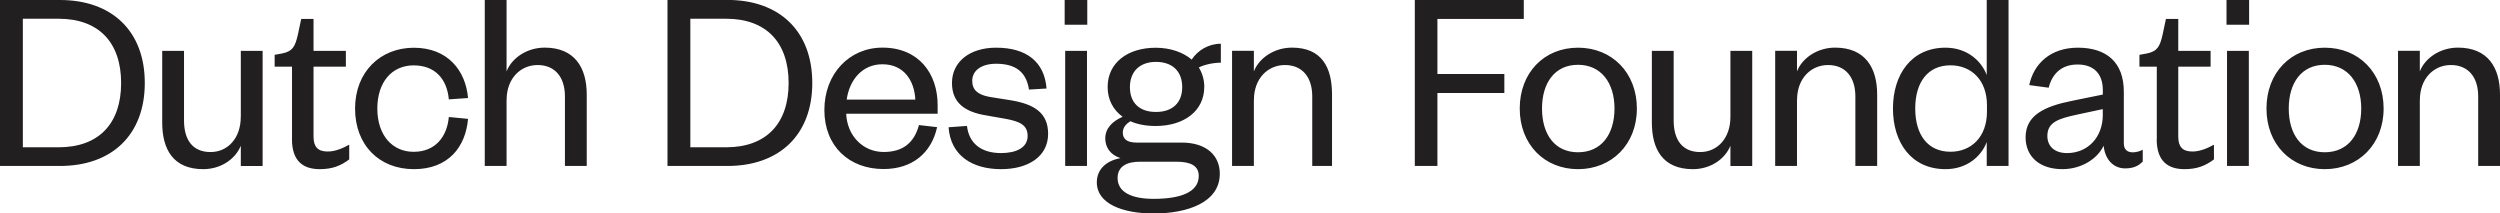 <svg width="246" height="21" viewBox="0 0 246 21" fill="none" xmlns="http://www.w3.org/2000/svg">
<g clip-path="url(#clip0_636_1733)">
<path d="M238.116 9.823C238.116 7.751 239.46 6.399 241.167 6.399C242.875 6.399 243.854 7.592 243.854 9.481V16.325H246V9.298C246 6.655 244.81 4.686 241.862 4.686C240.183 4.686 238.657 5.645 238.111 7.021V5H235.965V16.331H238.111V9.823H238.116ZM234.548 10.68C234.548 7.152 232.094 4.692 228.759 4.692C225.423 4.692 223.021 7.152 223.021 10.68C223.021 14.207 225.452 16.645 228.759 16.645C232.066 16.645 234.548 14.207 234.548 10.68ZM225.213 10.68C225.213 8.14 226.482 6.376 228.753 6.376C231.024 6.376 232.345 8.14 232.345 10.68C232.345 13.22 231.053 14.983 228.753 14.983C226.453 14.983 225.213 13.197 225.213 10.68ZM219.088 2.437H221.313V-0H219.088V2.437ZM219.139 16.331H221.285V5.006H219.139V16.336V16.331ZM212.218 13.688C212.218 15.891 213.356 16.645 214.955 16.645C216.196 16.645 217.022 16.308 217.853 15.686V14.236C217.204 14.601 216.458 14.909 215.735 14.909C214.751 14.909 214.341 14.441 214.341 13.431V6.558H217.523V5.006H214.341V1.866H213.128L212.792 3.448C212.536 4.538 212.303 5.057 211.244 5.263L210.521 5.394V6.558H212.229V13.688H212.218ZM208.984 9.024C208.984 6.147 207.305 4.692 204.459 4.692C201.795 4.692 200.116 6.25 199.678 8.374L201.59 8.63C201.926 7.306 202.803 6.347 204.436 6.347C206.07 6.347 206.918 7.306 206.918 8.864V9.304L203.867 9.926C201.152 10.469 199.319 11.353 199.319 13.505C199.319 15.452 200.742 16.645 202.939 16.645C204.772 16.645 206.378 15.657 206.998 14.338C207.129 15.686 207.954 16.57 209.115 16.57C209.992 16.57 210.459 16.285 210.846 15.897V14.732C210.533 14.915 210.123 14.989 209.861 14.989C209.32 14.989 208.984 14.704 208.984 14.11V9.03V9.024ZM206.918 11.279C206.918 13.562 205.393 15.063 203.401 15.063C202.108 15.063 201.46 14.338 201.46 13.38C201.46 12.004 202.598 11.667 204.38 11.279L206.913 10.737V11.279H206.918ZM195.494 16.331H197.64V-0H195.494V7.386C194.976 5.988 193.553 4.692 191.436 4.692C188.077 4.692 186.267 7.335 186.267 10.68C186.267 14.025 188.077 16.645 191.436 16.645C193.553 16.645 194.976 15.372 195.494 13.973V16.331ZM195.517 10.994C195.517 13.482 193.963 14.932 191.925 14.932C189.7 14.932 188.459 13.271 188.459 10.68C188.459 8.088 189.7 6.427 191.925 6.427C193.969 6.427 195.517 7.877 195.517 10.343V10.994ZM176.83 9.823C176.83 7.751 178.173 6.399 179.881 6.399C181.589 6.399 182.568 7.592 182.568 9.481V16.325H184.713V9.298C184.713 6.655 183.524 4.686 180.575 4.686C178.896 4.686 177.371 5.645 176.824 7.021V5H174.678V16.331H176.824V9.823H176.83ZM170.273 11.513C170.273 13.614 168.981 14.961 167.301 14.961C165.52 14.961 164.689 13.745 164.689 11.85V5.006H162.543V12.055C162.543 14.698 163.63 16.645 166.579 16.645C168.286 16.645 169.732 15.686 170.273 14.338V16.336H172.419V5.006H170.273V11.513ZM161.069 10.68C161.069 7.152 158.615 4.692 155.28 4.692C151.944 4.692 149.542 7.152 149.542 10.68C149.542 14.207 151.973 16.645 155.28 16.645C158.587 16.645 161.069 14.207 161.069 10.68ZM151.734 10.68C151.734 8.14 153.003 6.376 155.274 6.376C157.545 6.376 158.866 8.14 158.866 10.68C158.866 13.22 157.574 14.983 155.274 14.983C152.974 14.983 151.734 13.197 151.734 10.68ZM141.442 16.331V9.15H148.028V7.283H141.442V1.866H149.941V-0H139.217V16.331H141.442ZM123.387 9.823C123.387 7.751 124.73 6.399 126.438 6.399C128.146 6.399 129.125 7.592 129.125 9.481V16.325H131.071V9.298C131.071 6.655 130.081 4.686 127.132 4.686C125.453 4.686 123.928 5.645 123.381 7.021V5H121.235V16.331H123.381V9.823H123.387ZM116.329 8.579C116.329 10.137 115.344 11.016 113.745 11.016C112.145 11.016 111.183 10.137 111.183 8.579C111.183 7.021 112.168 6.09 113.745 6.09C115.321 6.09 116.329 6.969 116.329 8.579ZM109.971 17.524C109.971 16.308 110.978 15.914 112.14 15.914H115.782C117.103 15.914 117.957 16.279 117.957 17.312C117.957 18.945 116.096 19.567 113.511 19.567C111.417 19.567 109.971 18.945 109.971 17.518M118.503 8.556C118.503 7.831 118.298 7.181 117.963 6.638C118.532 6.353 119.386 6.17 120.131 6.17V4.304C118.919 4.304 117.854 4.954 117.262 5.862C116.409 5.137 115.145 4.698 113.722 4.698C110.956 4.698 108.992 6.176 108.992 8.562C108.992 9.806 109.533 10.817 110.466 11.49C109.459 11.93 108.758 12.632 108.758 13.614C108.758 14.47 109.225 15.223 110.255 15.56C108.861 15.817 107.927 16.65 107.927 17.946C107.927 20.047 110.46 21.006 113.511 21.006C116.87 21.006 120.029 19.915 120.029 17.09C120.029 15.326 118.737 14.03 116.278 14.03H111.855C110.87 14.03 110.483 13.665 110.483 13.043C110.483 12.523 110.847 12.164 111.234 11.93C111.935 12.244 112.783 12.398 113.716 12.398C116.505 12.398 118.498 10.919 118.498 8.562M104.763 2.437H106.988V-0H104.763V2.437ZM104.814 16.331H106.96V5.006H104.814V16.336V16.331ZM93.339 12.523C93.543 15.326 95.689 16.645 98.507 16.645C101.142 16.645 103.135 15.429 103.135 13.168C103.135 11.119 101.791 10.263 99.514 9.875L97.397 9.538C96.236 9.333 95.667 8.864 95.667 7.957C95.667 6.918 96.6 6.273 98.017 6.273C99.93 6.273 100.989 7.078 101.251 8.813L102.981 8.71C102.776 6.09 101.017 4.692 98.017 4.692C95.405 4.692 93.674 6.09 93.674 8.168C93.674 10.115 94.944 11.022 97.061 11.359L98.974 11.696C100.368 11.953 101.12 12.318 101.12 13.38C101.12 14.521 100.01 15.063 98.507 15.063C96.566 15.063 95.354 14.127 95.149 12.392L93.339 12.523ZM83.315 9.801C83.571 7.934 84.789 6.324 86.833 6.324C88.978 6.324 89.986 7.985 90.066 9.801H83.321H83.315ZM90.424 12.312C89.957 14.047 88.848 14.955 86.958 14.955C84.943 14.955 83.366 13.397 83.264 11.193H92.263V10.337C92.263 7.255 90.424 4.686 86.833 4.686C83.577 4.686 81.118 7.255 81.118 10.828C81.118 14.401 83.571 16.633 86.935 16.633C89.753 16.633 91.642 15.081 92.212 12.512L90.43 12.306L90.424 12.312ZM65.681 16.331H71.578C76.695 16.331 79.928 13.271 79.928 8.162C79.928 3.054 76.695 -0.006 71.578 -0.006H65.681V16.325V16.331ZM67.929 14.493V1.844H71.447C75.426 1.844 77.6 4.201 77.6 8.168C77.6 12.135 75.426 14.493 71.447 14.493H67.929ZM49.851 9.823C49.851 7.751 51.194 6.399 52.902 6.399C54.61 6.399 55.589 7.592 55.589 9.481V16.325H57.735V9.298C57.735 6.655 56.545 4.686 53.597 4.686C51.917 4.686 50.392 5.645 49.846 7.021V-0H47.7V16.331H49.846V9.823H49.851ZM34.938 10.68C34.938 14.281 37.317 16.645 40.727 16.645C44.136 16.645 45.821 14.441 46.055 11.696L44.165 11.513C43.983 13.511 42.793 14.938 40.698 14.938C38.604 14.938 37.129 13.305 37.129 10.685C37.129 8.065 38.575 6.433 40.698 6.433C42.822 6.433 43.983 7.78 44.165 9.778L46.055 9.646C45.821 6.924 44.04 4.698 40.727 4.698C37.414 4.698 34.938 7.084 34.938 10.685M28.728 13.688C28.728 15.891 29.866 16.645 31.466 16.645C32.707 16.645 33.532 16.308 34.363 15.686V14.236C33.714 14.601 32.968 14.909 32.246 14.909C31.261 14.909 30.851 14.441 30.851 13.431V6.558H34.033V5.006H30.851V1.866H29.639L29.303 3.448C29.047 4.538 28.813 5.057 27.749 5.263L27.026 5.394V6.558H28.734V13.688H28.728ZM23.69 11.513C23.69 13.614 22.398 14.961 20.719 14.961C18.938 14.961 18.107 13.745 18.107 11.85V5.006H15.961V12.055C15.961 14.698 17.048 16.645 19.996 16.645C21.704 16.645 23.15 15.686 23.696 14.338V16.336H25.842V5.006H23.696V11.513H23.69ZM0 16.331H5.897C11.014 16.331 14.247 13.271 14.247 8.162C14.247 3.054 11.014 -0 5.897 -0H0V16.331ZM2.248 14.493V1.844H5.766C9.745 1.844 11.919 4.201 11.919 8.168C11.919 12.135 9.751 14.493 5.766 14.493H2.248Z" fill="#221F20"/>
</g>
<defs>
<clipPath id="clip0_636_1733">
<rect width="246" height="21" fill="white"/>
</clipPath>
</defs>
</svg>
